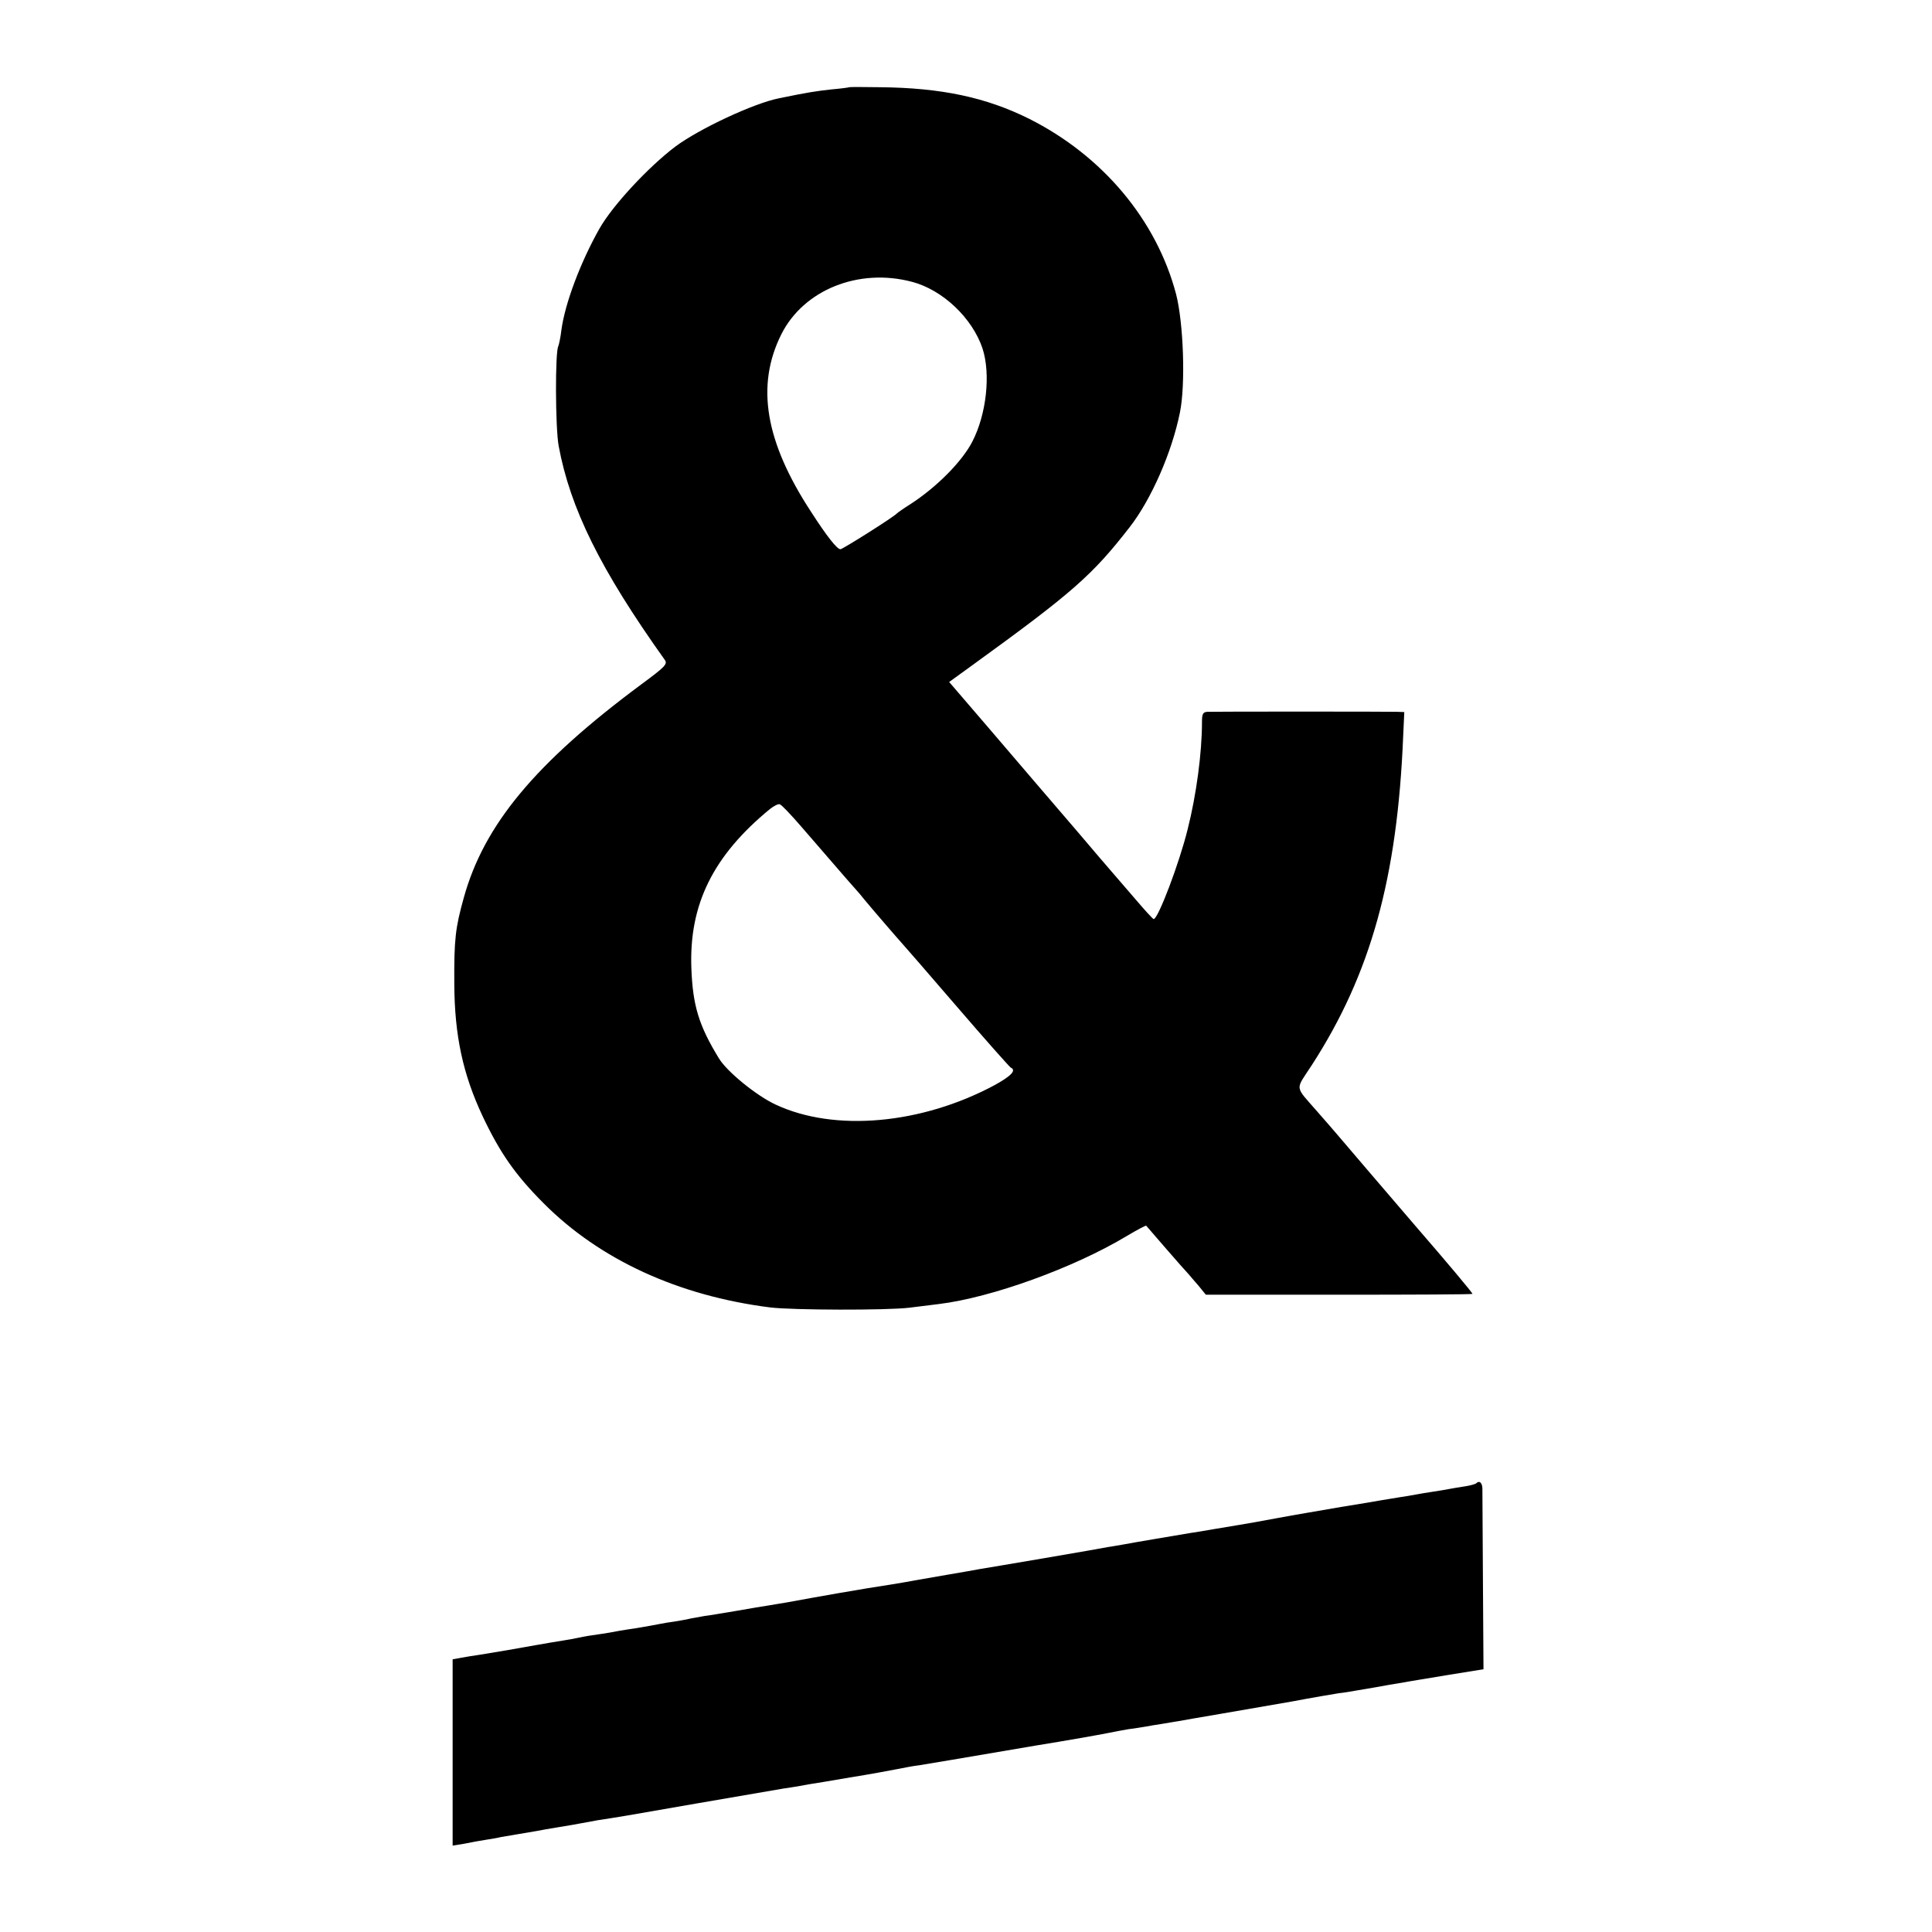 <?xml version="1.0" standalone="no"?>
<!DOCTYPE svg PUBLIC "-//W3C//DTD SVG 20010904//EN"
 "http://www.w3.org/TR/2001/REC-SVG-20010904/DTD/svg10.dtd">
<svg version="1.0" xmlns="http://www.w3.org/2000/svg"
 width="700pt" height="700pt" viewBox="0 0 700 700"
 preserveAspectRatio="xMidYMid meet">
<g transform="translate(0,700) scale(0.1,-0.1)"
fill="#000000" stroke="none">
<path d="M3077 6684 c-1 -1 -30 -5 -65 -8 -55 -6 -87 -11 -189 -32 -92 -18
-290 -111 -376 -175 -99 -75 -229 -215 -276 -299 -68 -121 -124 -269 -137
-366 -3 -27 -9 -53 -11 -58 -12 -19 -11 -294 1 -361 42 -227 151 -448 384
-775 12 -16 3 -25 -85 -90 -384 -285 -570 -509 -643 -774 -30 -108 -35 -149
-34 -311 1 -187 31 -327 103 -480 63 -133 119 -213 221 -315 203 -204 488
-335 820 -377 80 -10 424 -11 505 -1 33 4 80 10 105 13 192 23 492 132 683
247 37 22 69 39 70 37 4 -5 138 -160 153 -175 6 -7 22 -26 37 -43 l26 -32 482
0 c265 0 483 1 484 3 2 2 -92 114 -209 249 -116 135 -233 272 -261 305 -27 32
-68 79 -90 104 -86 99 -83 77 -22 171 214 331 310 679 331 1192 l4 87 -26 1
c-38 1 -663 1 -687 0 -17 -1 -20 -8 -20 -38 0 -109 -20 -262 -52 -388 -30
-122 -107 -325 -123 -325 -3 0 -33 33 -67 73 -34 39 -74 86 -88 102 -14 17
-34 39 -43 50 -9 11 -113 133 -231 270 -118 138 -236 276 -263 307 l-49 57 87
63 c359 260 432 324 567 498 78 100 153 271 182 415 21 102 13 326 -14 430
-71 268 -266 501 -533 635 -155 77 -317 112 -541 114 -59 1 -109 1 -110 0z
m227 -705 c111 -29 219 -131 256 -242 30 -93 14 -238 -37 -337 -37 -72 -129
-165 -225 -227 -24 -15 -45 -30 -48 -33 -13 -14 -197 -130 -205 -130 -12 0
-48 45 -106 135 -167 255 -201 458 -108 644 81 161 280 241 473 190z m-400
-1975 c131 -151 171 -198 191 -220 11 -12 29 -33 39 -46 28 -34 130 -152 136
-158 3 -3 91 -104 195 -225 104 -121 193 -221 197 -223 22 -10 1 -31 -59 -64
-265 -142 -580 -170 -793 -70 -69 32 -176 119 -205 167 -73 119 -95 192 -100
326 -9 232 79 409 285 578 14 11 30 19 35 17 6 -1 41 -38 79 -82z"/>
<path d="M5349 1626 c-3 -3 -20 -8 -39 -11 -19 -3 -46 -7 -60 -10 -14 -3 -41
-7 -60 -10 -19 -3 -46 -7 -60 -10 -14 -3 -41 -7 -60 -10 -19 -3 -47 -8 -61
-10 -15 -3 -82 -14 -150 -25 -68 -12 -171 -29 -229 -40 -58 -11 -121 -22 -140
-25 -19 -3 -60 -10 -90 -15 -30 -5 -68 -12 -85 -14 -41 -7 -215 -36 -245 -42
-14 -2 -38 -7 -54 -9 -16 -3 -122 -22 -235 -41 -113 -19 -217 -37 -231 -39
-14 -3 -68 -12 -120 -21 -52 -9 -104 -18 -115 -20 -24 -5 -140 -24 -175 -29
-20 -3 -160 -27 -290 -51 -14 -2 -41 -7 -60 -10 -19 -3 -75 -12 -125 -21 -49
-8 -100 -17 -112 -18 -12 -2 -34 -6 -50 -9 -15 -4 -41 -8 -58 -11 -16 -2 -41
-6 -55 -9 -14 -3 -54 -10 -90 -16 -36 -5 -76 -12 -90 -15 -13 -2 -42 -7 -65
-10 -22 -3 -47 -8 -55 -10 -8 -2 -31 -6 -50 -9 -19 -3 -62 -10 -95 -16 -60
-11 -153 -27 -210 -36 -16 -2 -45 -7 -62 -10 l-33 -6 0 -338 0 -337 43 7 c23
5 58 11 77 14 19 3 44 7 55 10 11 2 40 7 65 11 25 4 54 9 65 11 11 2 47 9 80
14 33 5 70 12 81 14 12 2 39 7 60 11 72 11 98 15 354 60 140 24 284 49 320 55
36 5 76 12 90 15 14 2 81 13 150 25 69 11 145 25 170 30 25 5 61 12 80 14 19
3 73 12 120 20 47 8 182 31 300 51 118 19 235 40 260 45 25 5 61 12 80 15 19
2 46 7 60 9 14 3 41 7 60 10 19 3 46 8 60 10 14 3 81 14 150 26 69 12 186 32
260 45 74 14 151 27 170 30 19 2 49 7 65 10 17 3 46 8 65 11 39 7 72 13 110
19 14 3 84 14 155 26 l130 21 -2 316 c-1 175 -2 327 -2 340 -1 20 -11 29 -22
18z"/>
</g>
</svg>
